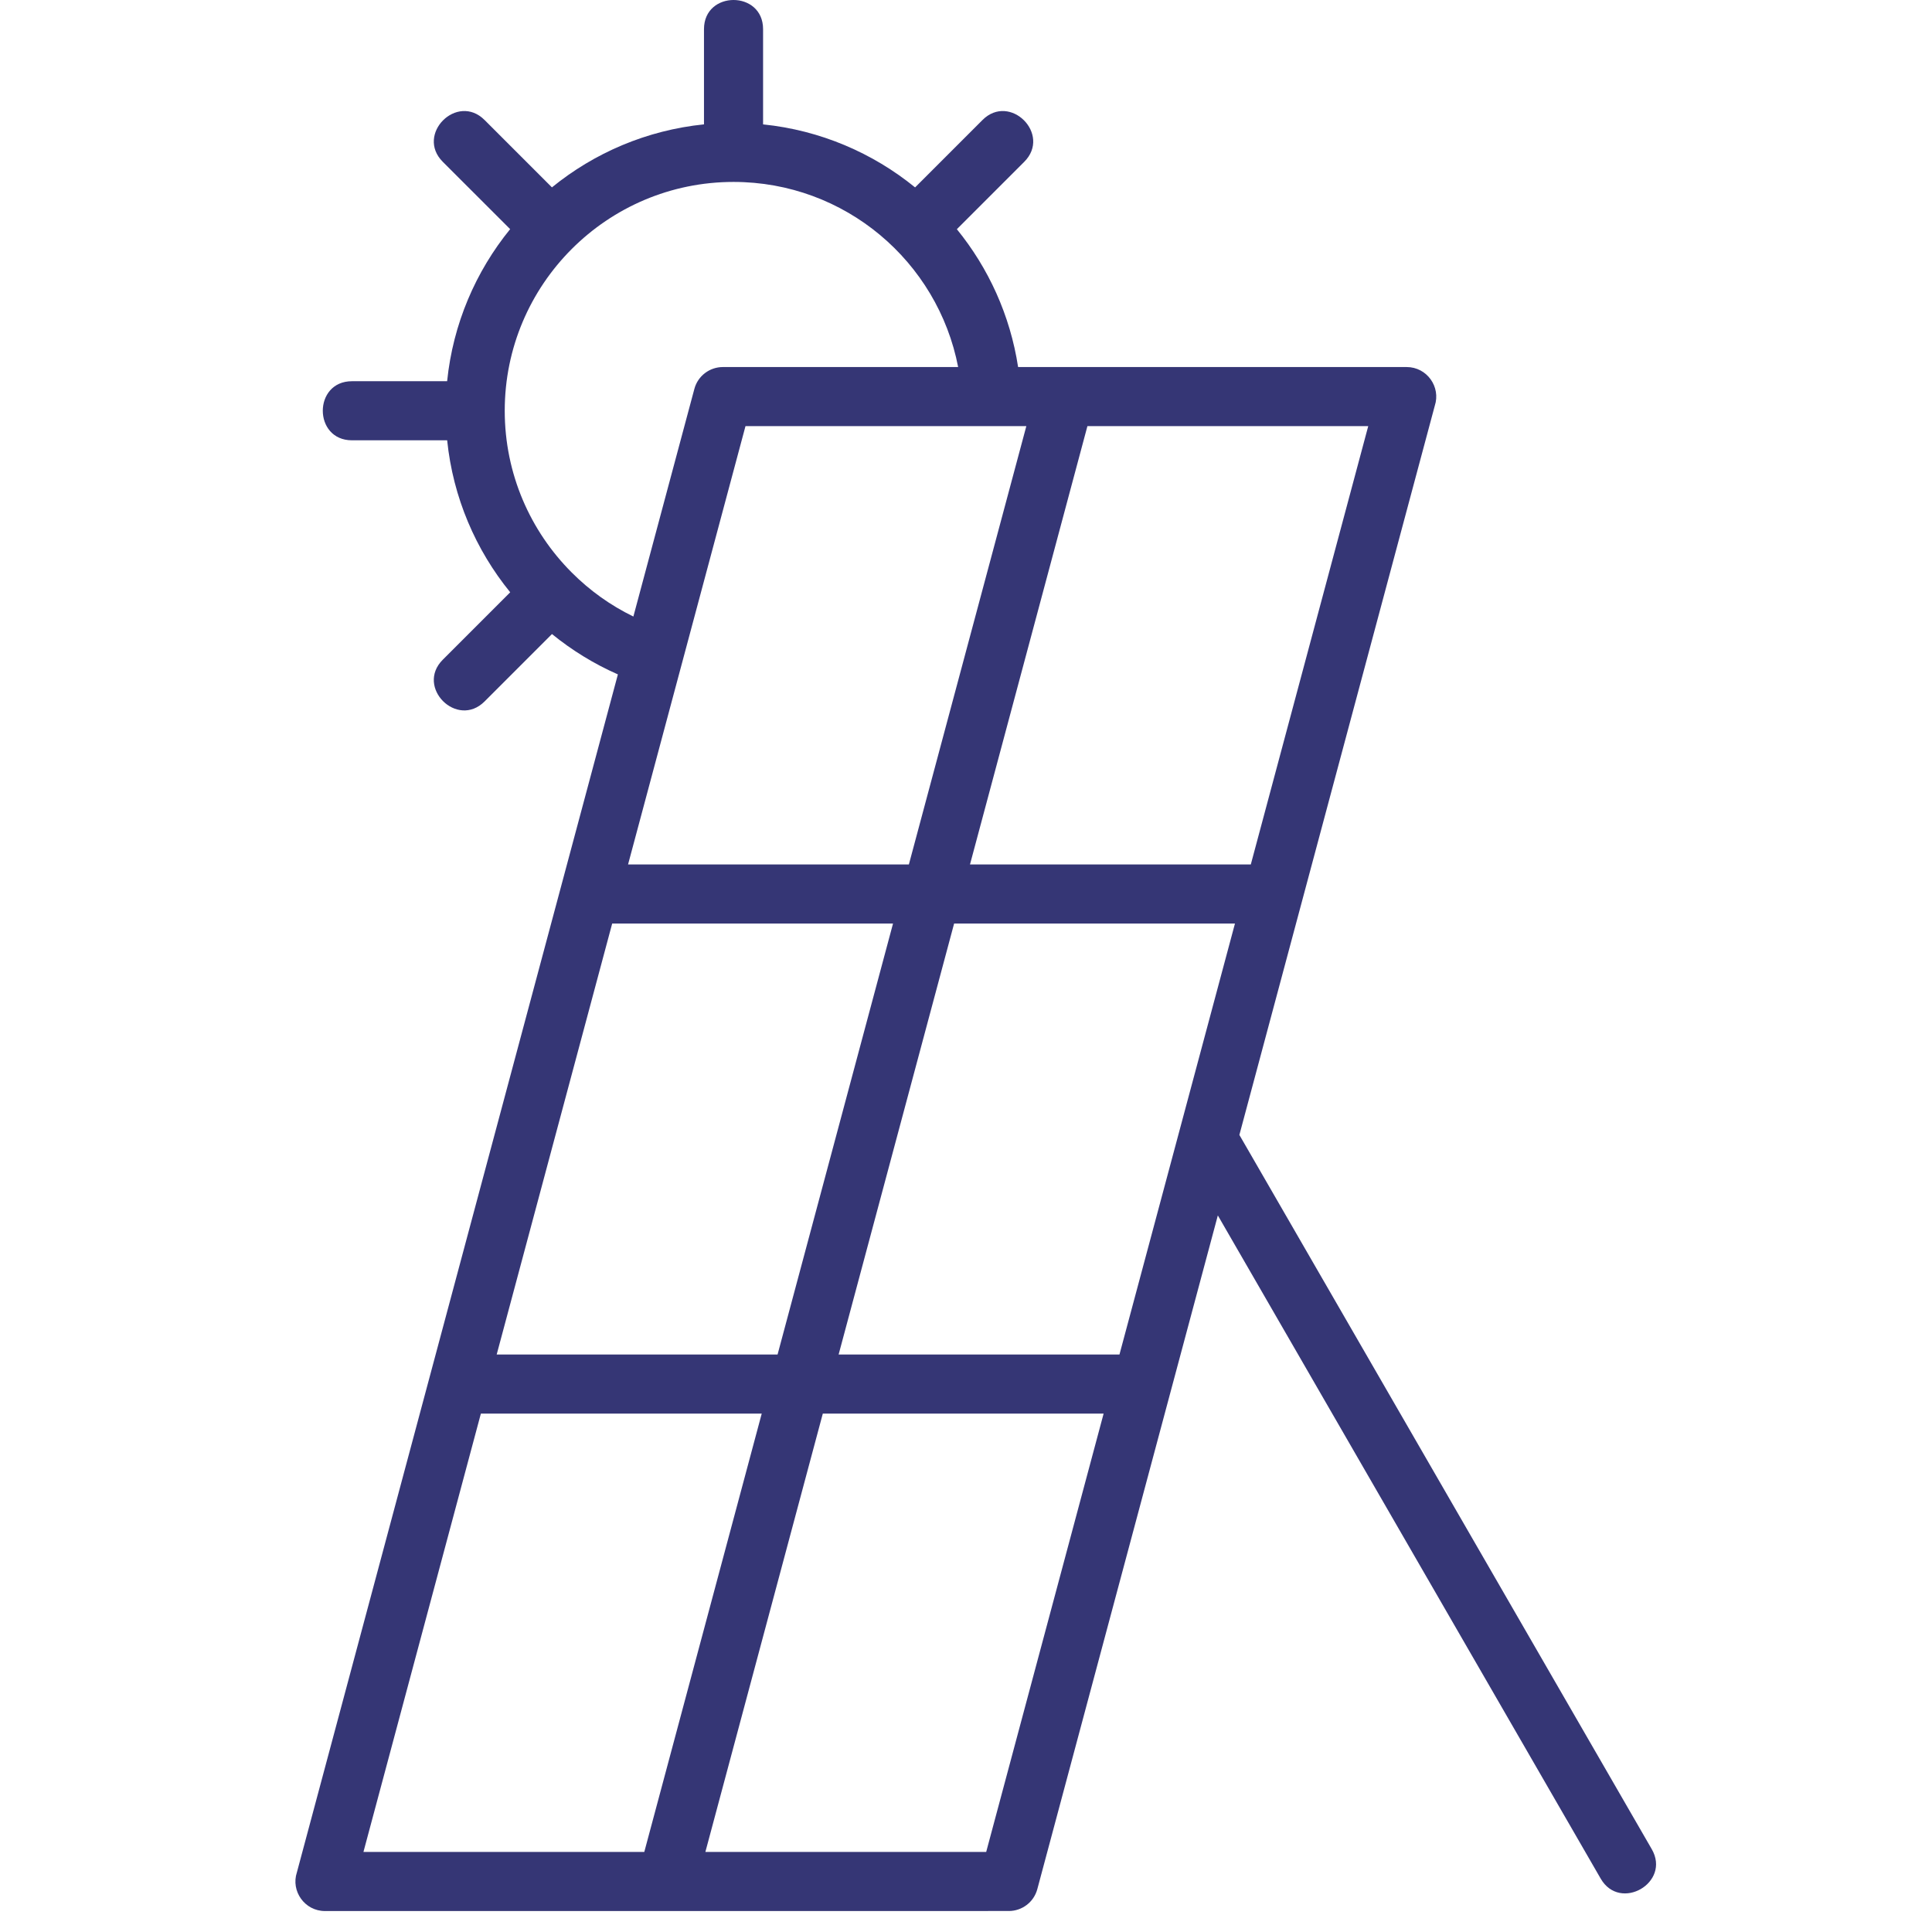<?xml version="1.0" encoding="UTF-8"?>
<svg xmlns="http://www.w3.org/2000/svg" width="60" height="60" viewBox="0 0 60 60" fill="none">
  <path d="M22.449 11.399H29.756C29.123 8.123 26.241 5.65 22.78 5.65C18.858 5.65 15.675 8.834 15.675 12.756C15.675 14.718 16.471 16.495 17.756 17.78C18.31 18.336 18.956 18.8 19.67 19.147L21.564 12.079C21.673 11.669 22.044 11.399 22.449 11.399ZM30.512 3.727C31.365 2.874 32.662 4.172 31.809 5.025L29.716 7.118C30.698 8.324 31.372 9.791 31.618 11.399L43.686 11.399C44.314 11.399 44.752 12.016 44.558 12.603L38.49 35.246L51.296 57.426C51.899 58.467 50.315 59.384 49.712 58.344L37.821 37.746L32.215 58.668C32.105 59.078 31.735 59.348 31.33 59.348L10.092 59.349C9.464 59.349 9.026 58.731 9.221 58.145L19.189 20.944C18.449 20.619 17.762 20.195 17.142 19.691L15.049 21.784C14.196 22.637 12.898 21.341 13.751 20.488L15.845 18.394C14.774 17.078 14.069 15.452 13.887 13.674H10.93C9.723 13.674 9.723 11.839 10.93 11.839H13.886C14.068 10.058 14.772 8.433 15.843 7.116L13.751 5.025C12.898 4.172 14.196 2.874 15.049 3.727L17.141 5.819C18.456 4.748 20.083 4.044 21.863 3.862V0.905C21.863 -0.302 23.698 -0.302 23.698 0.905V3.863C25.477 4.045 27.103 4.749 28.419 5.82L30.512 3.727ZM15.425 42.066H24.148L27.734 28.681H19.012L15.425 42.066ZM26.044 42.066H34.766L38.353 28.681H29.631L26.044 42.066ZM34.274 43.901H25.553L21.906 57.514H30.627L34.274 43.901ZM23.656 43.901H14.934L11.287 57.514H20.009L23.656 43.901ZM19.505 26.846H28.226L31.874 13.233H23.152L19.505 26.846ZM30.124 26.846H38.845L42.492 13.233H33.771L30.124 26.846Z" fill="#353675"></path>
</svg>

